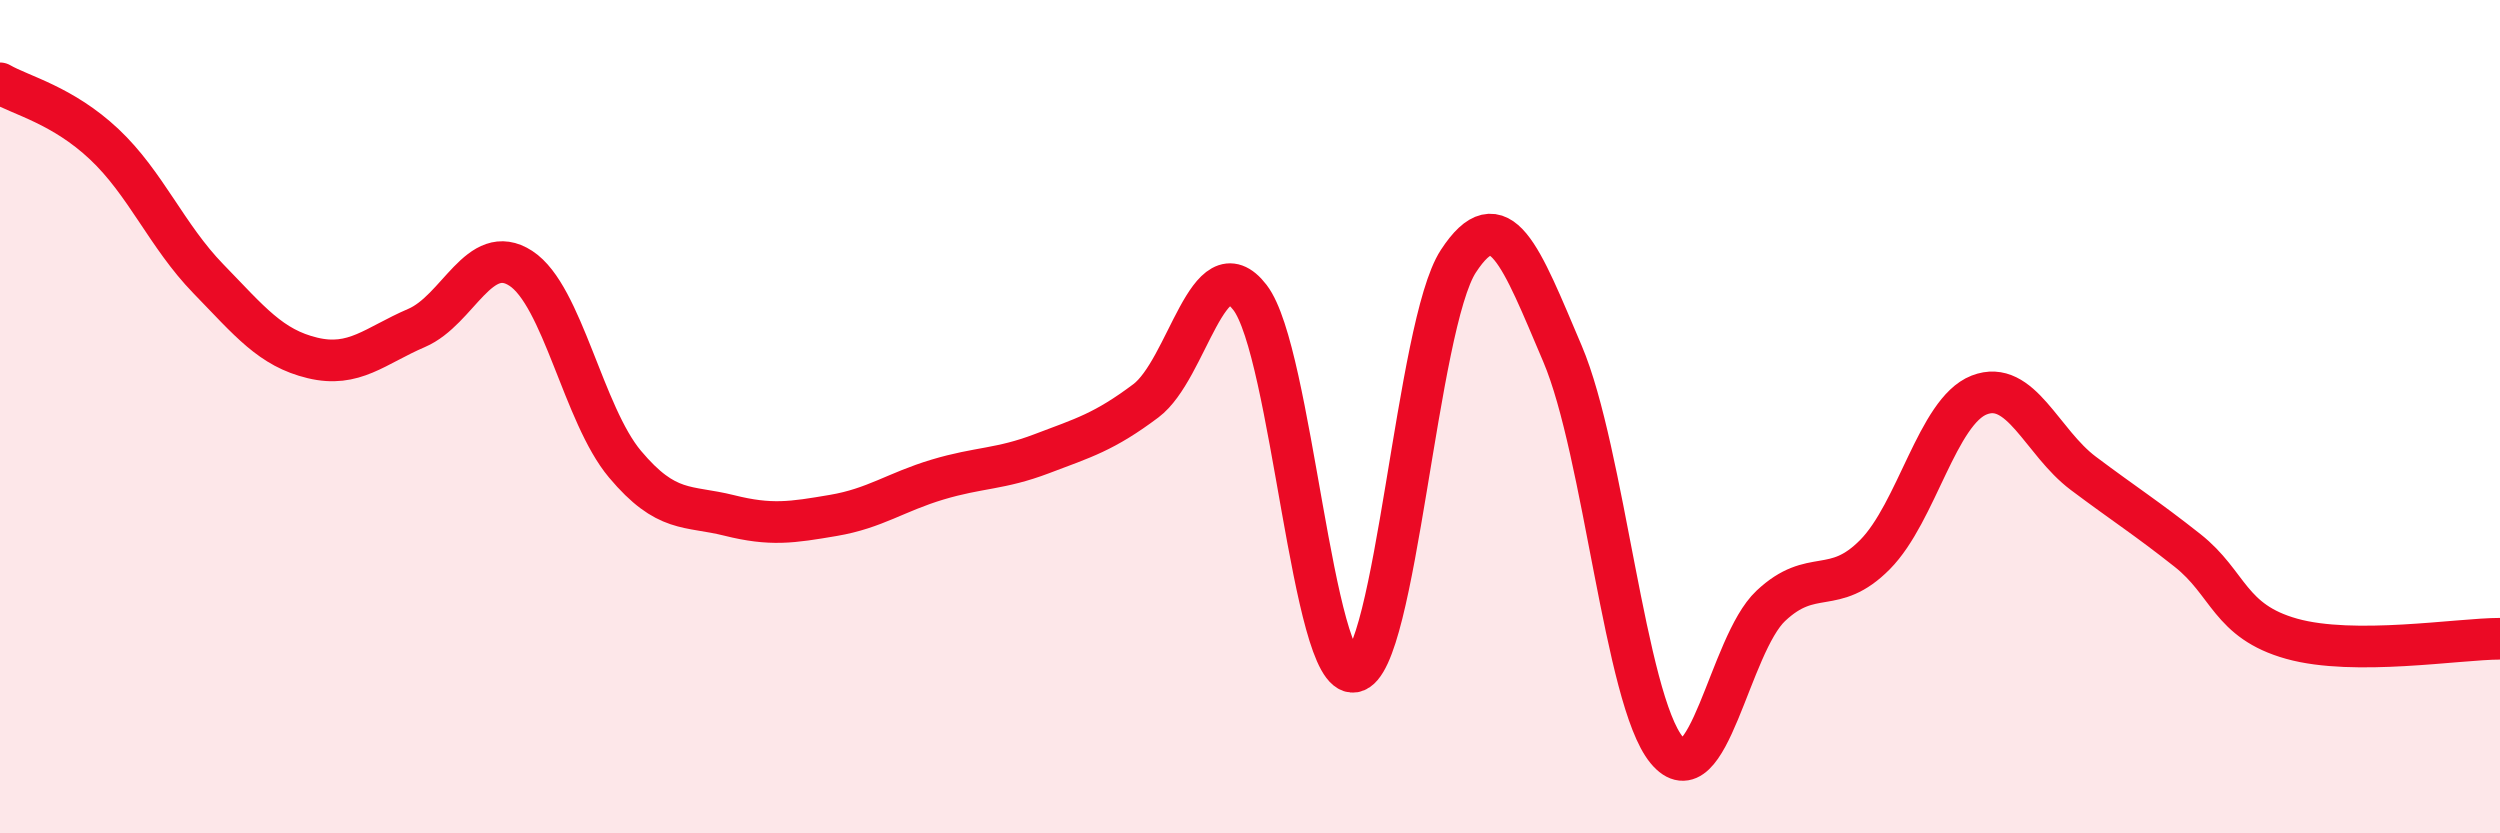 
    <svg width="60" height="20" viewBox="0 0 60 20" xmlns="http://www.w3.org/2000/svg">
      <path
        d="M 0,2 C 0.5,2.29 1.5,2.52 2.5,3.46 C 3.5,4.4 4,5.66 5,6.69 C 6,7.72 6.5,8.35 7.5,8.59 C 8.5,8.83 9,8.3 10,7.87 C 11,7.44 11.5,5.79 12.5,6.44 C 13.5,7.09 14,9.95 15,11.14 C 16,12.33 16.5,12.12 17.5,12.37 C 18.5,12.62 19,12.54 20,12.37 C 21,12.2 21.5,11.81 22.5,11.51 C 23.5,11.21 24,11.27 25,10.89 C 26,10.51 26.5,10.37 27.5,9.62 C 28.5,8.87 29,5.84 30,7.14 C 31,8.44 31.5,16.29 32.5,16.12 C 33.5,15.95 34,7.8 35,6.27 C 36,4.74 36.5,6.14 37.5,8.49 C 38.5,10.84 39,16.79 40,18 C 41,19.21 41.5,15.48 42.5,14.54 C 43.5,13.6 44,14.32 45,13.31 C 46,12.3 46.5,9.87 47.5,9.48 C 48.5,9.09 49,10.61 50,11.36 C 51,12.11 51.5,12.42 52.5,13.21 C 53.5,14 53.5,14.91 55,15.33 C 56.5,15.75 59,15.33 60,15.33L60 20L0 20Z"
        fill="#EB0A25"
        opacity="0.1"
        stroke-linecap="round"
        stroke-linejoin="round"
      />
      <path
        d="M 0,2 C 0.5,2.29 1.5,2.52 2.5,3.46 C 3.5,4.4 4,5.66 5,6.69 C 6,7.72 6.5,8.35 7.5,8.59 C 8.5,8.83 9,8.3 10,7.87 C 11,7.44 11.5,5.79 12.5,6.44 C 13.5,7.09 14,9.95 15,11.14 C 16,12.33 16.5,12.12 17.5,12.37 C 18.5,12.62 19,12.54 20,12.37 C 21,12.2 21.5,11.81 22.5,11.51 C 23.5,11.21 24,11.27 25,10.89 C 26,10.51 26.5,10.37 27.5,9.62 C 28.5,8.87 29,5.84 30,7.14 C 31,8.44 31.5,16.29 32.5,16.12 C 33.5,15.95 34,7.8 35,6.27 C 36,4.74 36.5,6.14 37.5,8.49 C 38.5,10.84 39,16.79 40,18 C 41,19.21 41.5,15.48 42.5,14.54 C 43.5,13.6 44,14.32 45,13.31 C 46,12.3 46.5,9.87 47.5,9.48 C 48.5,9.09 49,10.61 50,11.36 C 51,12.11 51.5,12.42 52.5,13.21 C 53.5,14 53.5,14.91 55,15.33 C 56.5,15.75 59,15.33 60,15.33"
        stroke="#EB0A25"
        stroke-width="1"
        fill="none"
        stroke-linecap="round"
        stroke-linejoin="round"
      />
    </svg>
  